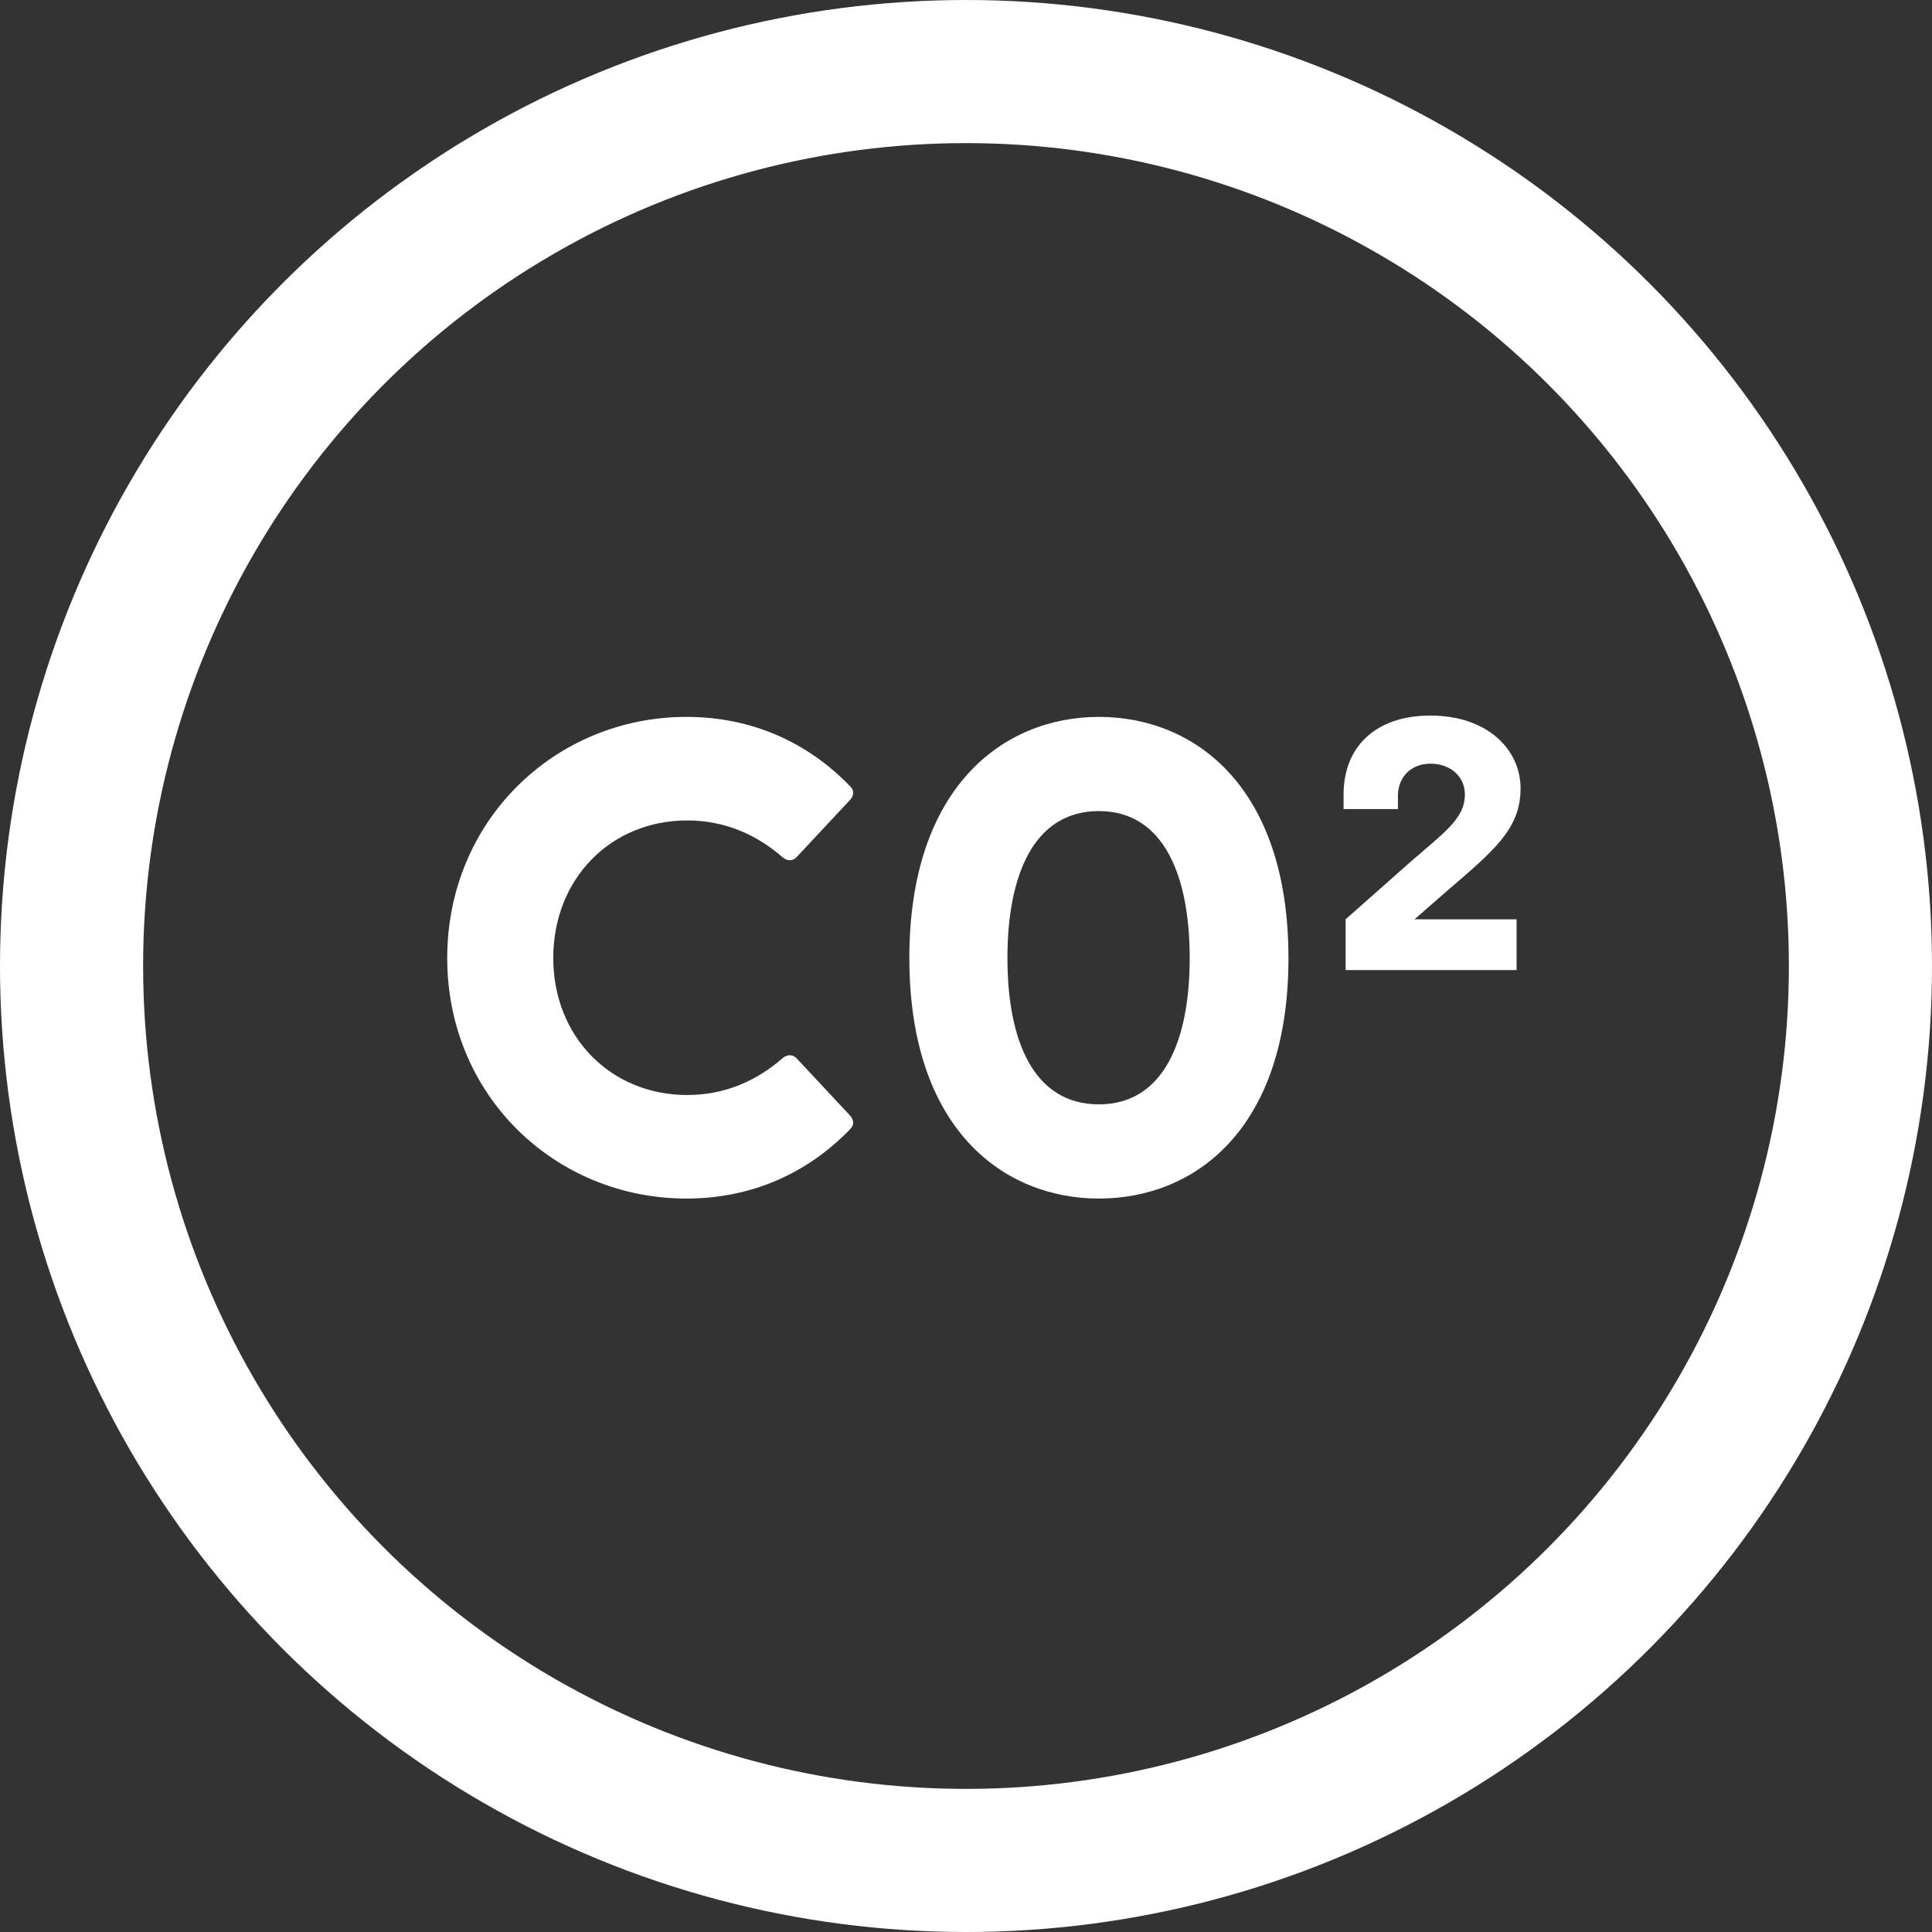 <svg width="108" height="108" viewBox="0 0 108 108" fill="none" xmlns="http://www.w3.org/2000/svg">
<rect x="0" y="0" width="108" height="108" fill="#333333" stroke="none"/>
<path d="M38.375 67C42.117 67 45.23 65.506 47.527 63.116C47.786 62.855 47.712 62.593 47.527 62.369L44.563 59.195C44.34 58.934 44.044 58.934 43.785 59.12C42.34 60.39 40.561 61.212 38.412 61.212C34.151 61.212 30.928 57.963 30.928 53.556C30.928 49.112 34.151 45.863 38.412 45.863C40.561 45.863 42.34 46.685 43.785 47.954C44.044 48.141 44.34 48.141 44.563 47.88L47.527 44.705C47.712 44.481 47.786 44.22 47.527 43.959C45.23 41.569 42.117 40.075 38.375 40.075C31.039 40.075 25 45.863 25 53.556C25 61.249 31.039 67 38.375 67Z" fill="white"/>
<path d="M61.429 67C66.801 67 72.026 63.116 72.026 53.556C72.026 43.996 66.801 40.075 61.429 40.075C56.094 40.075 50.833 43.996 50.833 53.556C50.833 63.116 56.094 67 61.429 67ZM56.316 53.556C56.316 48.963 57.761 45.34 61.429 45.34C65.06 45.34 66.505 48.963 66.505 53.556C66.505 58.149 65.06 61.734 61.429 61.734C57.761 61.734 56.316 58.149 56.316 53.556Z" fill="white"/>
<path d="M75.219 54.228H84.778V51.39H79.072L80.739 49.934C83.518 47.544 85 46.349 85 44.071C85 41.867 83.11 40 79.961 40C76.886 40 75.107 41.755 75.107 44.407V45.228H78.146V44.481C78.146 43.436 78.887 42.689 79.961 42.689C81.11 42.689 81.888 43.436 81.888 44.407C81.888 45.751 80.776 46.498 78.85 48.178L75.219 51.39V54.228Z" fill="white"/>
<circle cx="54" cy="54" r="50" stroke="white" stroke-width="8"/>
</svg>
